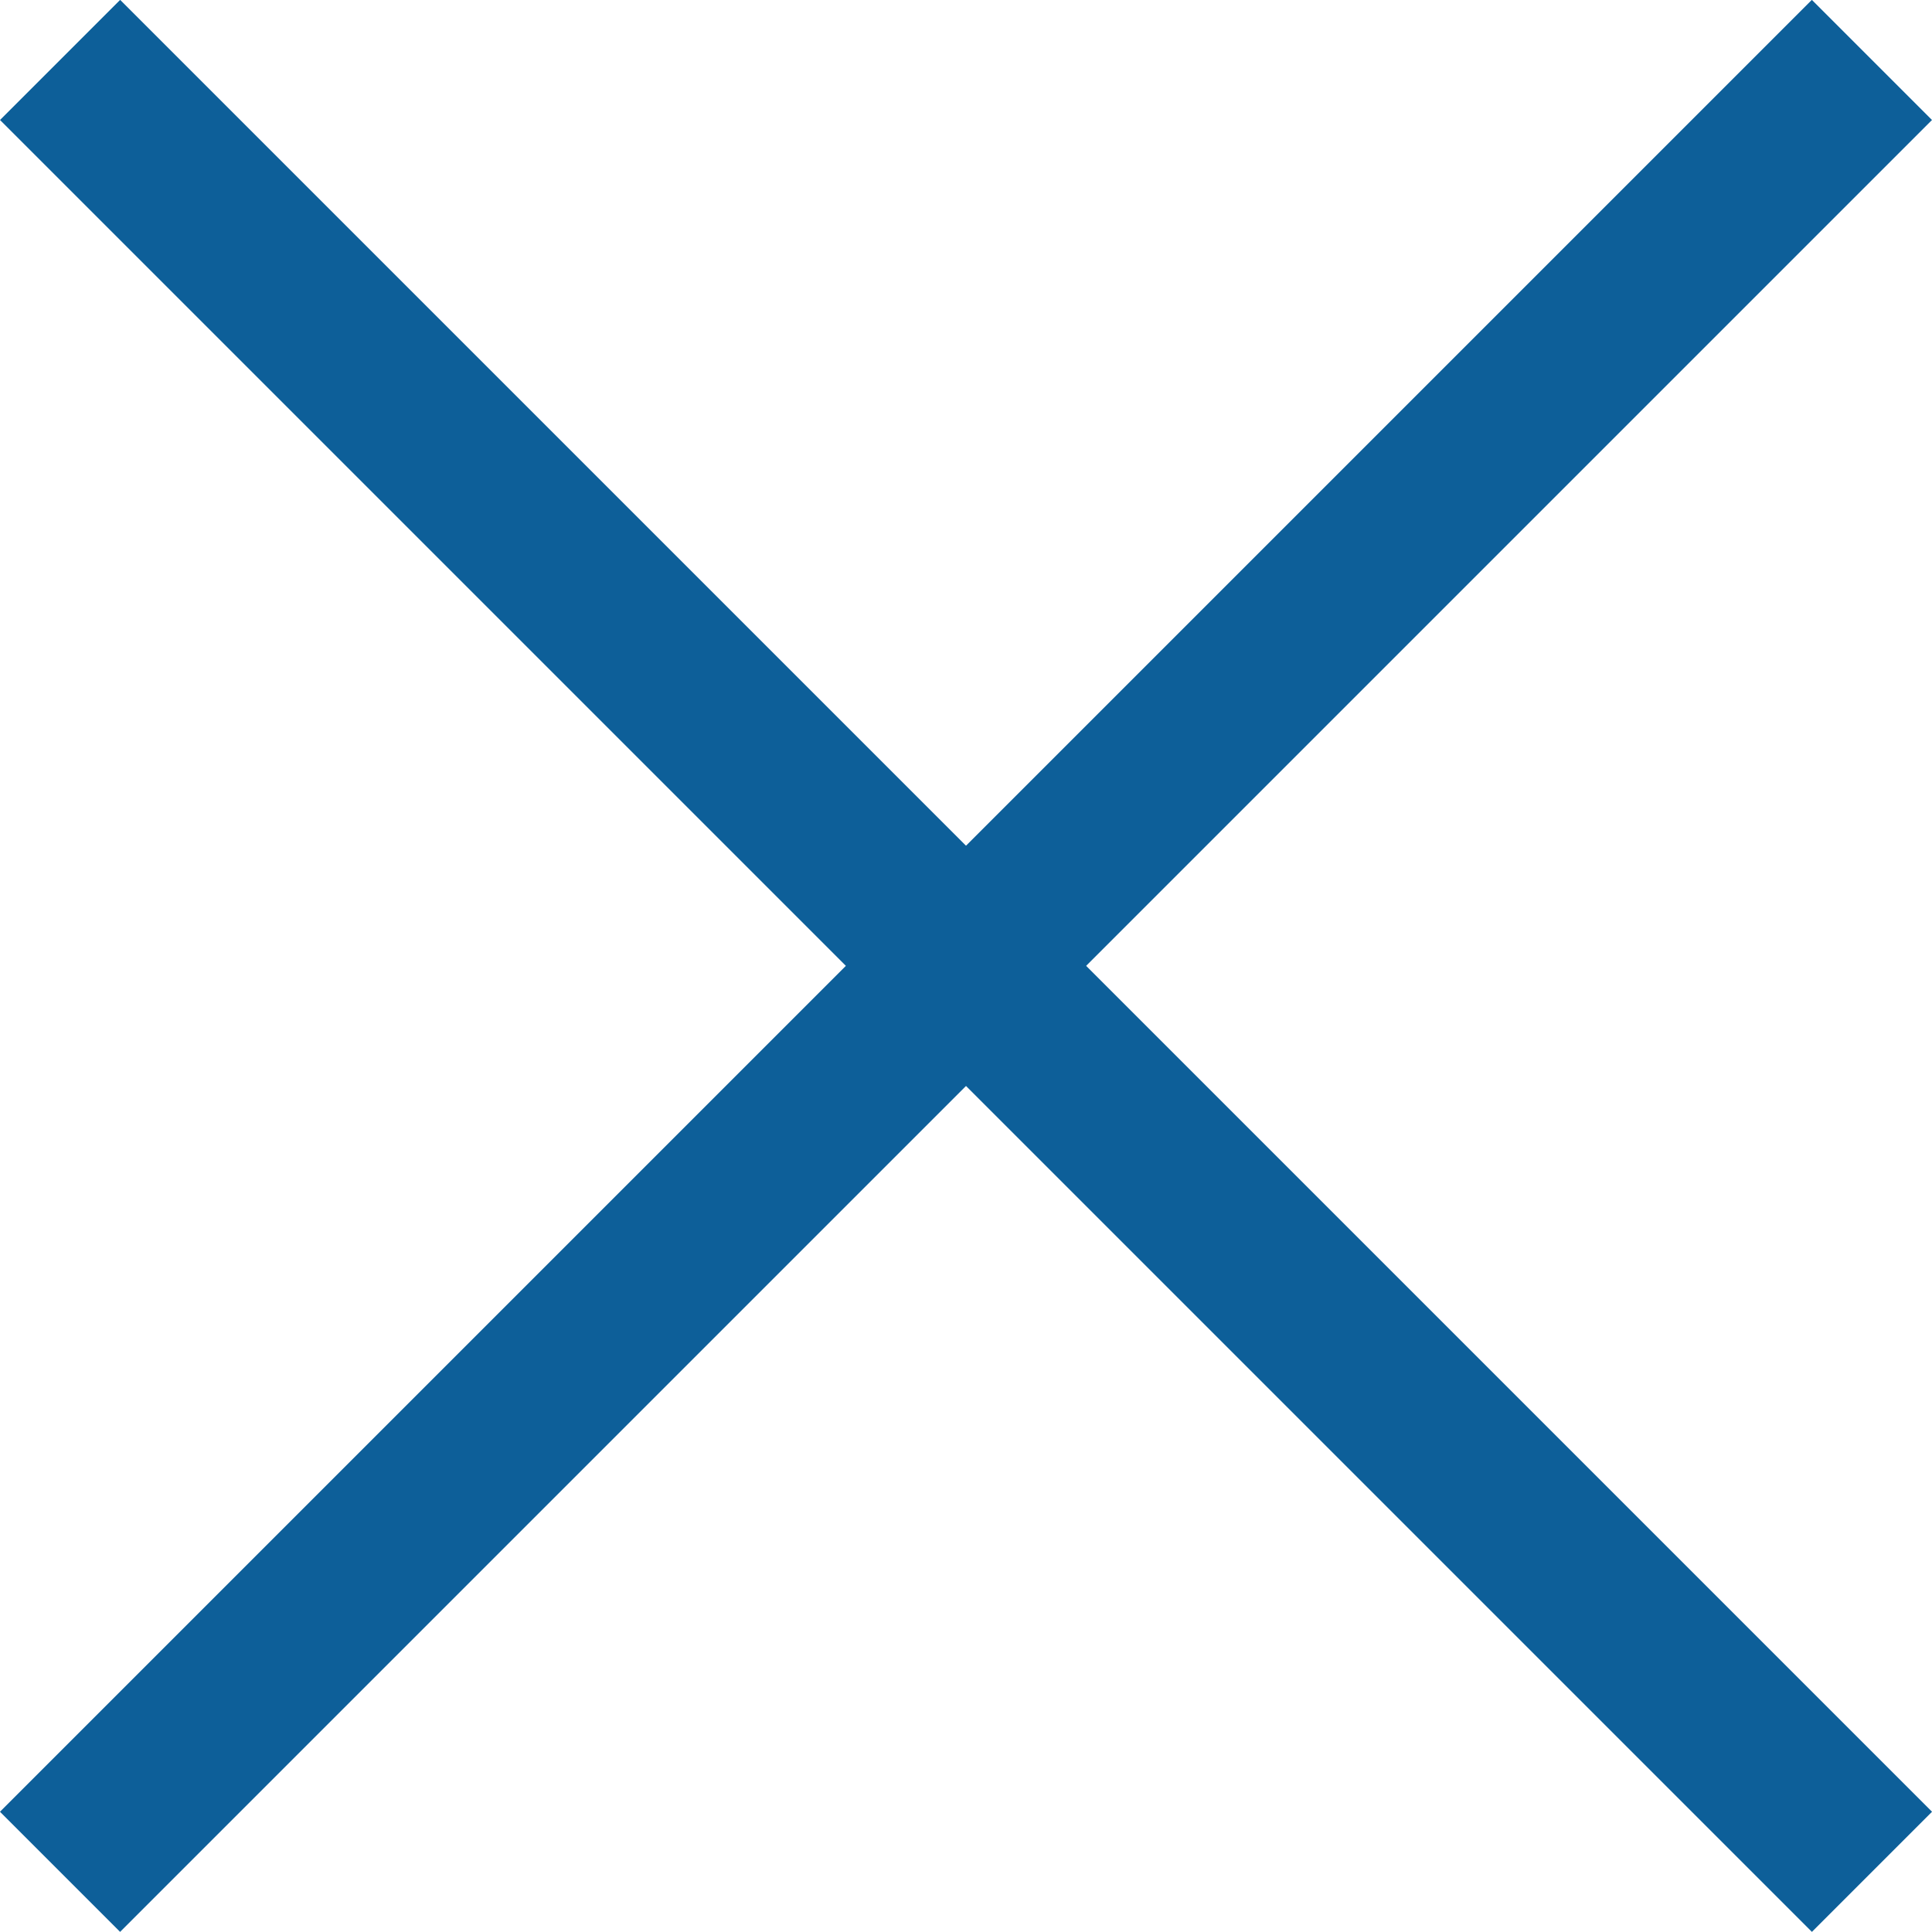 <svg xmlns="http://www.w3.org/2000/svg" width="22.744" height="22.743" viewBox="0 0 22.744 22.743">
  <g id="Group_291" data-name="Group 291" transform="translate(-608.185 -1108.472) rotate(45)">
    <path id="Path_181" data-name="Path 181" d="M17721.941,338.673v30.165" transform="translate(-16492)" fill="none" stroke="#0d5f99" stroke-width="2"/>
    <path id="Path_182" data-name="Path 182" d="M17721.941,338.673v30.165" transform="translate(1583.697 -17368.186) rotate(90)" fill="none" stroke="#0d5f99" stroke-width="2"/>
  </g>
</svg>
